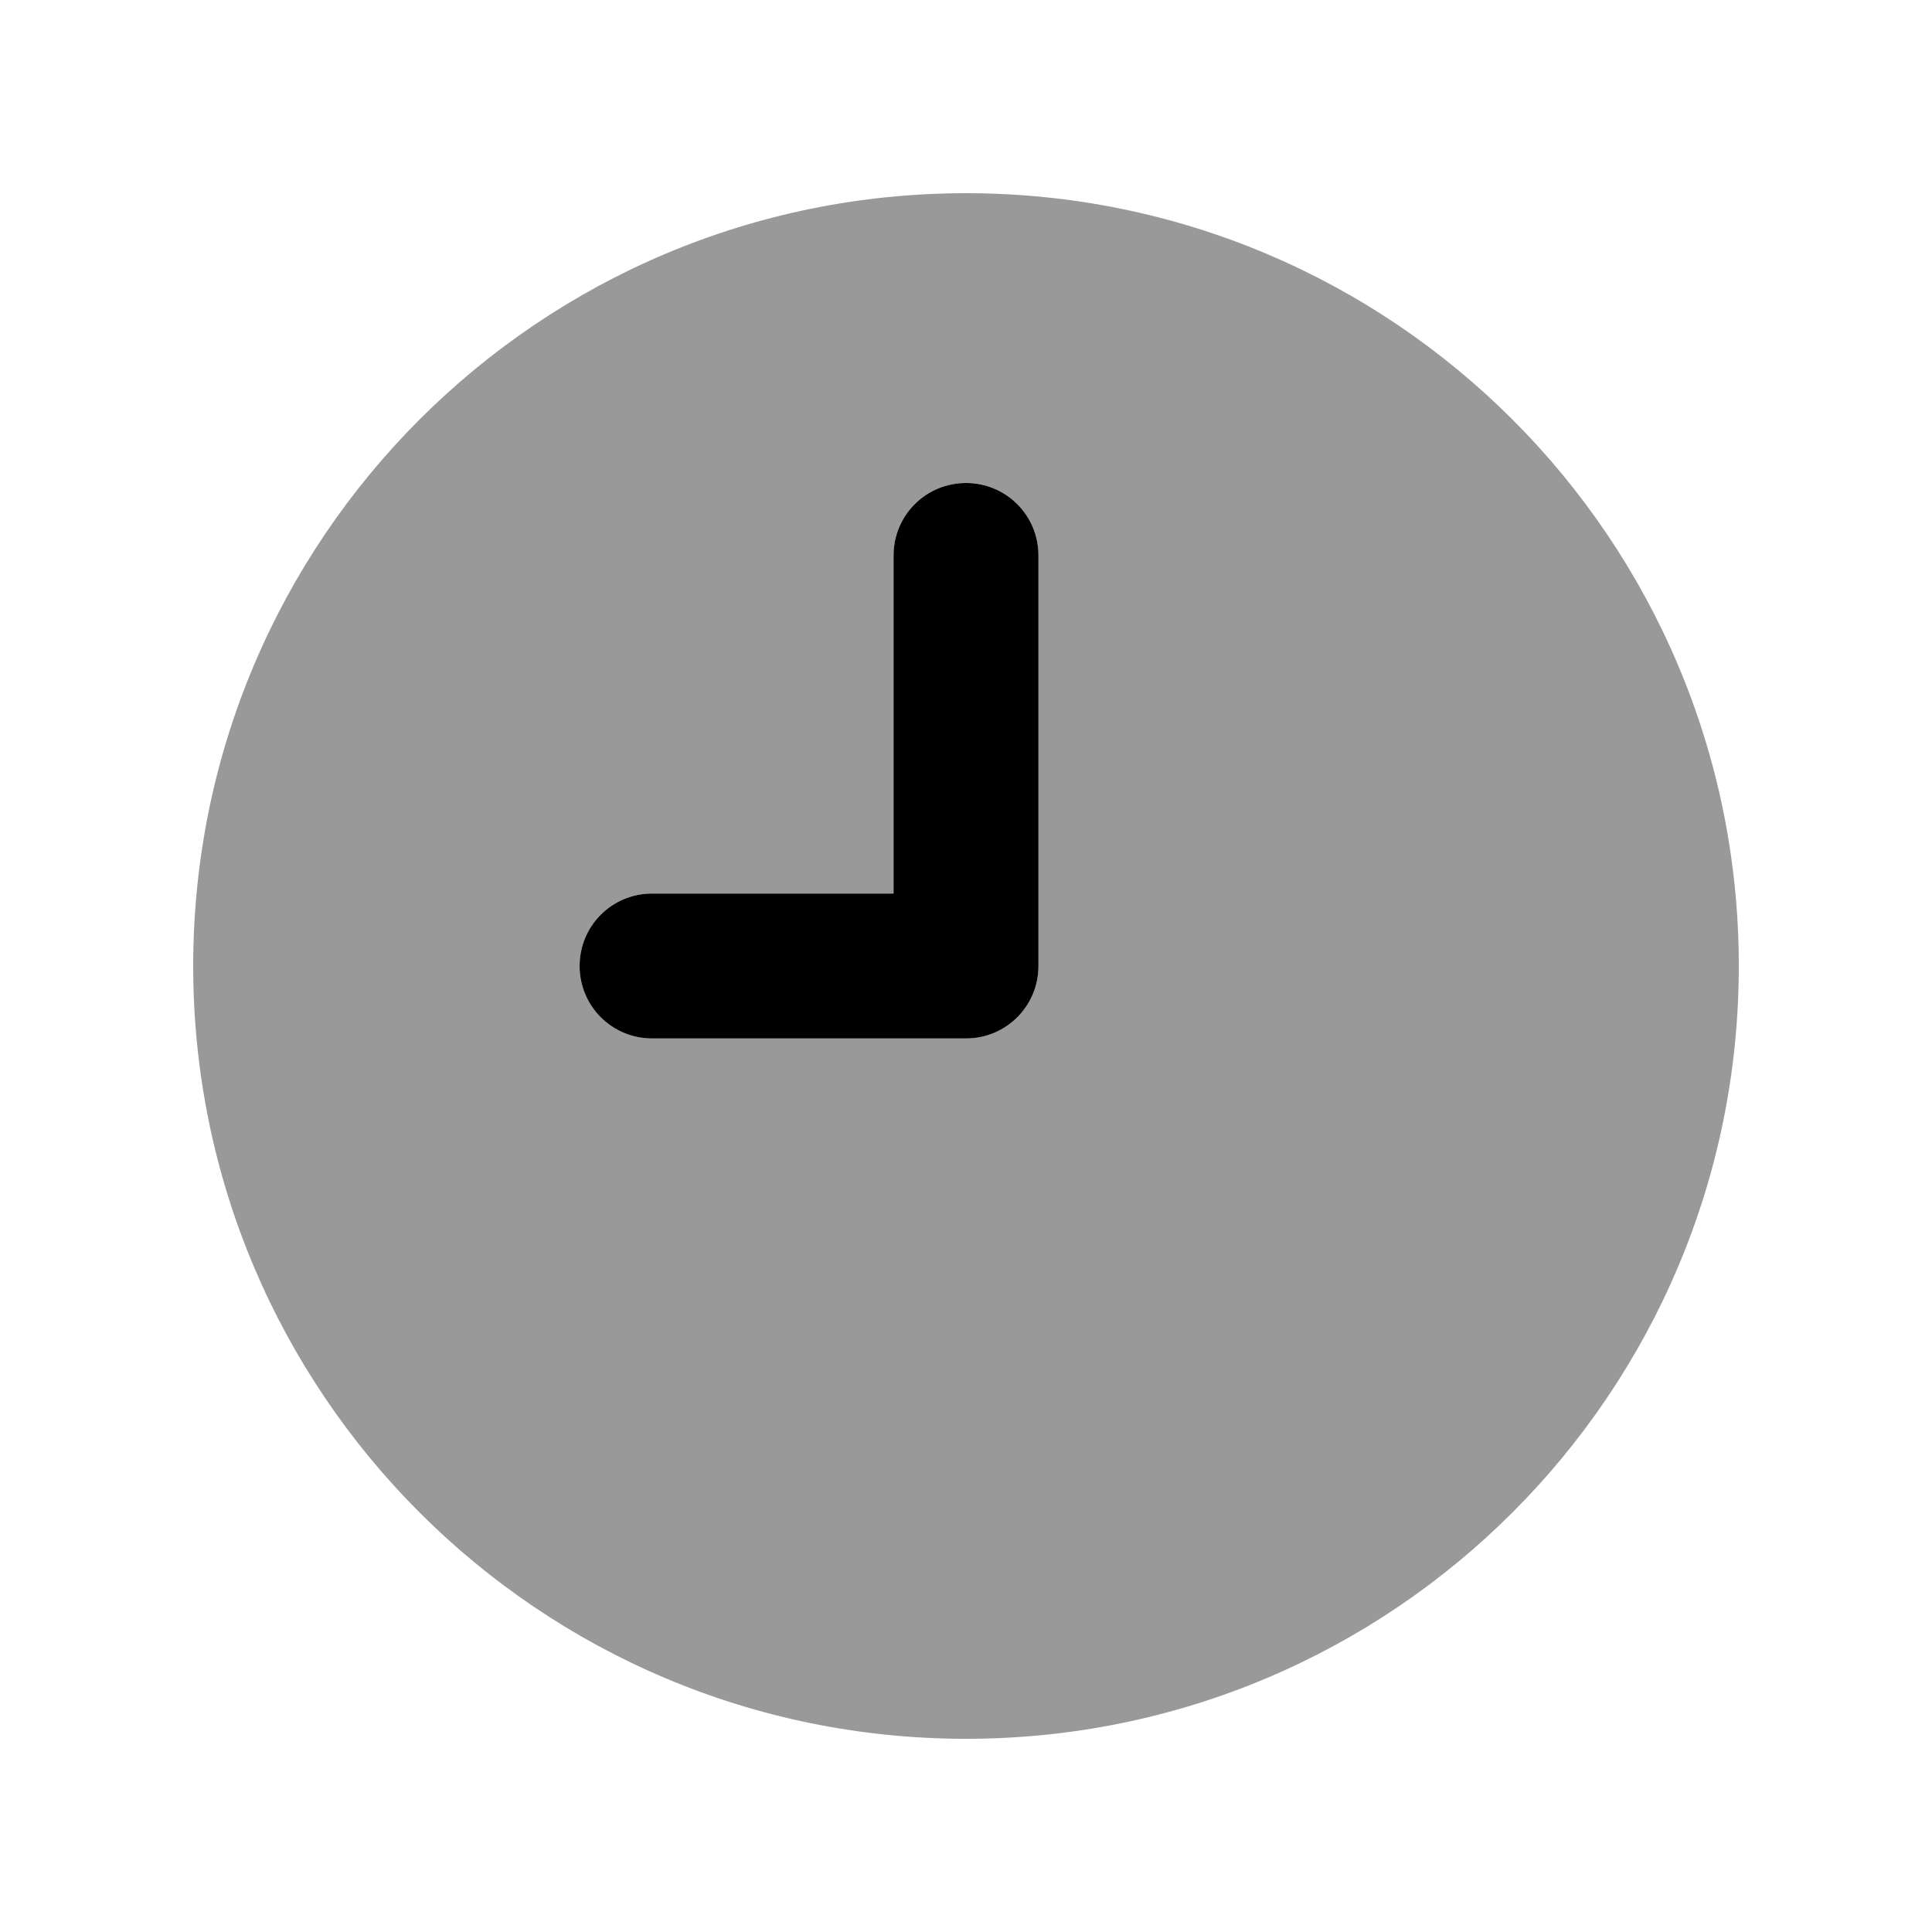 <svg xmlns="http://www.w3.org/2000/svg" viewBox="0 0 640 640"><!--! Font Awesome Pro 7.1.0 by @fontawesome - https://fontawesome.com License - https://fontawesome.com/license (Commercial License) Copyright 2025 Fonticons, Inc. --><path opacity=".4" fill="currentColor" d="M64 320C64 461.4 178.6 576 320 576C461.4 576 576 461.4 576 320C576 178.6 461.4 64 320 64C178.6 64 64 178.6 64 320zM192 320C192 306.7 202.7 296 216 296L296 296L296 184C296 170.7 306.7 160 320 160C333.3 160 344 170.7 344 184L344 320C344 333.3 333.3 344 320 344L216 344C202.7 344 192 333.3 192 320z"/><path fill="currentColor" d="M320 160C333.3 160 344 170.7 344 184L344 320C344 333.3 333.3 344 320 344L216 344C202.7 344 192 333.3 192 320C192 306.7 202.7 296 216 296L296 296L296 184C296 170.7 306.7 160 320 160z"/></svg>